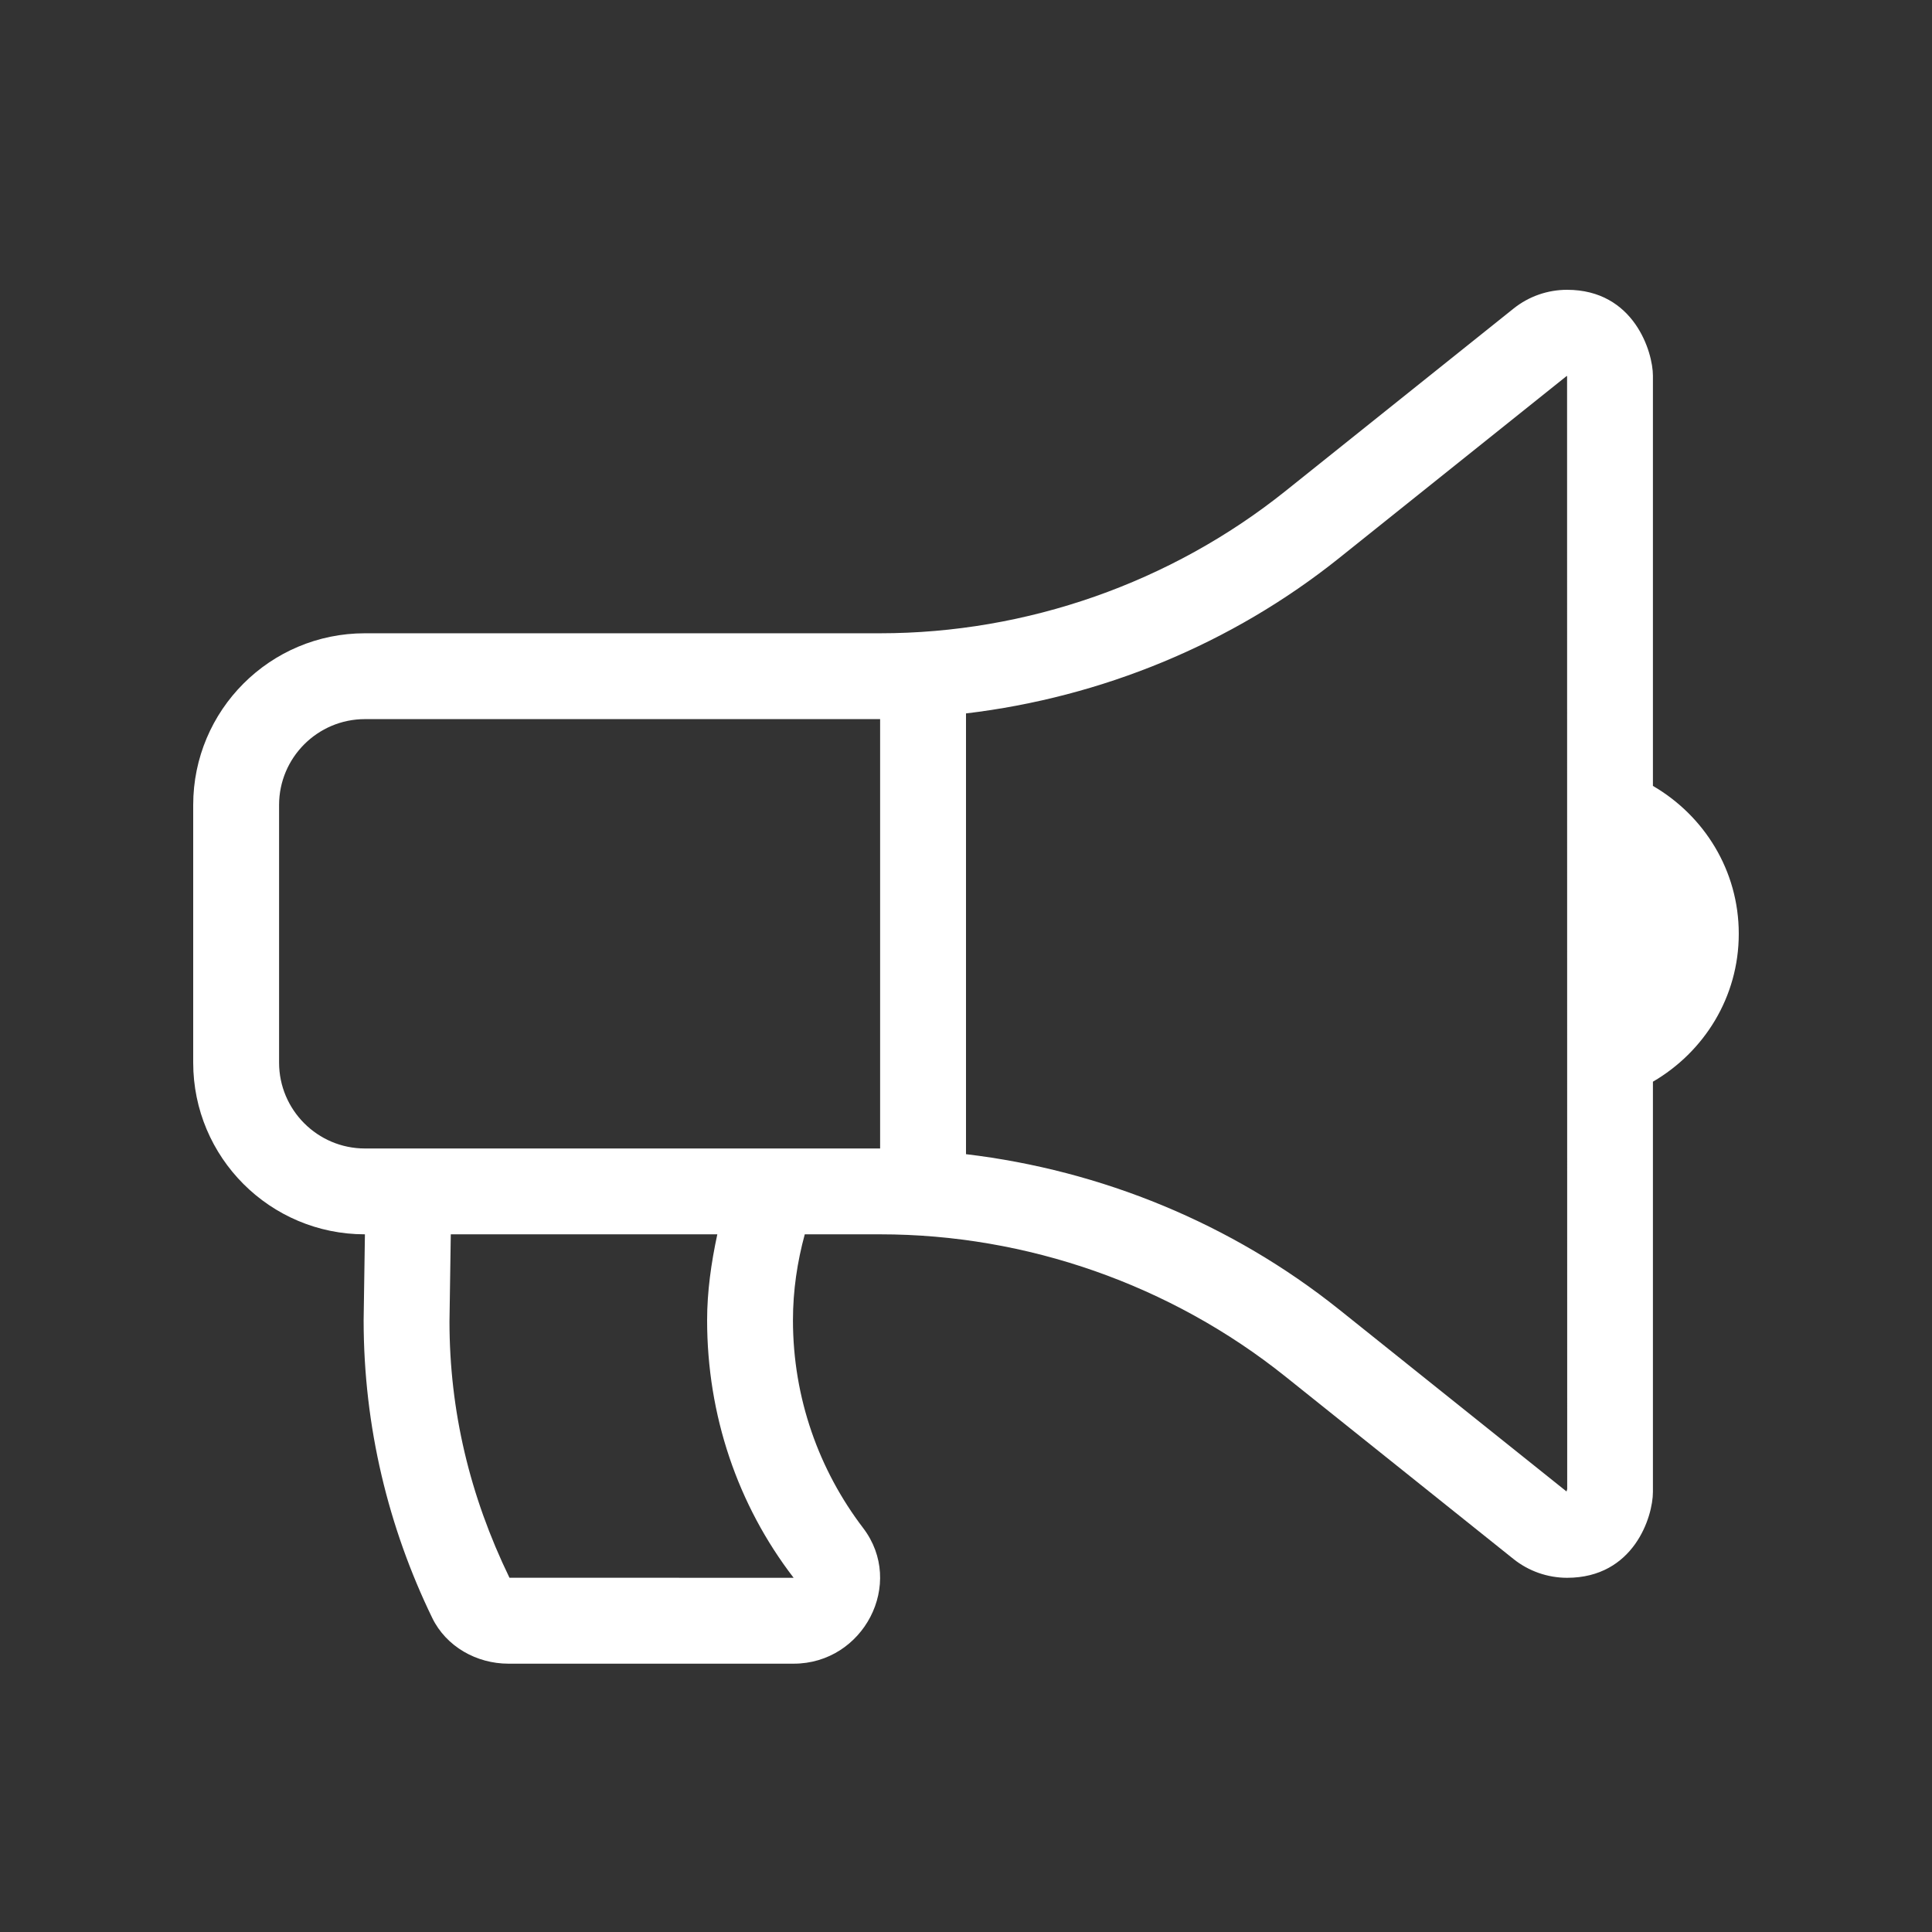 <?xml version="1.0" encoding="UTF-8"?>
<svg xmlns="http://www.w3.org/2000/svg" width="60" height="60" viewBox="0 0 60 60" fill="none">
  <rect x="0" y="0" width="60" height="60" fill="#333333" stroke="none"/>
  <path d="M51.333 24.407V11.667C51.333 10.938 50.752 9 48.667 9H48.667C48.073 9 47.484 9.198 47.002 9.585L39.916 15.254C36.357 18.099 31.888 19.667 27.333 19.667H11.333C8.387 19.667 6 22.054 6 25V33C6 35.946 8.387 38.333 11.333 38.333L11.293 41C11.293 44.314 12.065 47.446 13.423 50.245C13.856 51.136 14.8 51.667 15.79 51.667H24.647C26.817 51.667 28.121 49.18 26.805 47.453C25.438 45.66 24.626 43.423 24.626 41C24.626 40.074 24.761 39.184 24.993 38.333H27.333C31.888 38.333 36.357 39.901 39.915 42.746L47.001 48.415C47.473 48.793 48.061 48.999 48.666 49C50.742 49 51.333 47.102 51.333 46.333V33.593C52.92 32.669 53.999 30.969 53.999 29C54 27.031 52.921 25.331 51.333 24.407ZM24.647 49L15.822 48.998C14.587 46.451 13.96 43.815 13.959 41.04L13.999 38.373L14 38.333H22.277C22.085 39.225 21.96 40.119 21.96 41C21.96 43.941 22.902 46.732 24.647 49ZM11.333 35.667C9.863 35.667 8.667 34.47 8.667 33V25C8.667 23.53 9.863 22.333 11.333 22.333H27.333V35.667H11.333ZM48.671 46.244C48.667 46.265 48.66 46.292 48.65 46.319L41.581 40.663C38.249 38 34.212 36.345 30 35.844V22.156C34.212 21.655 38.249 20 41.582 17.336L48.654 11.678C48.657 11.68 48.659 11.682 48.661 11.682C48.664 11.682 48.666 11.678 48.667 11.668L48.671 46.244Z" fill="white"></path>
</svg>
